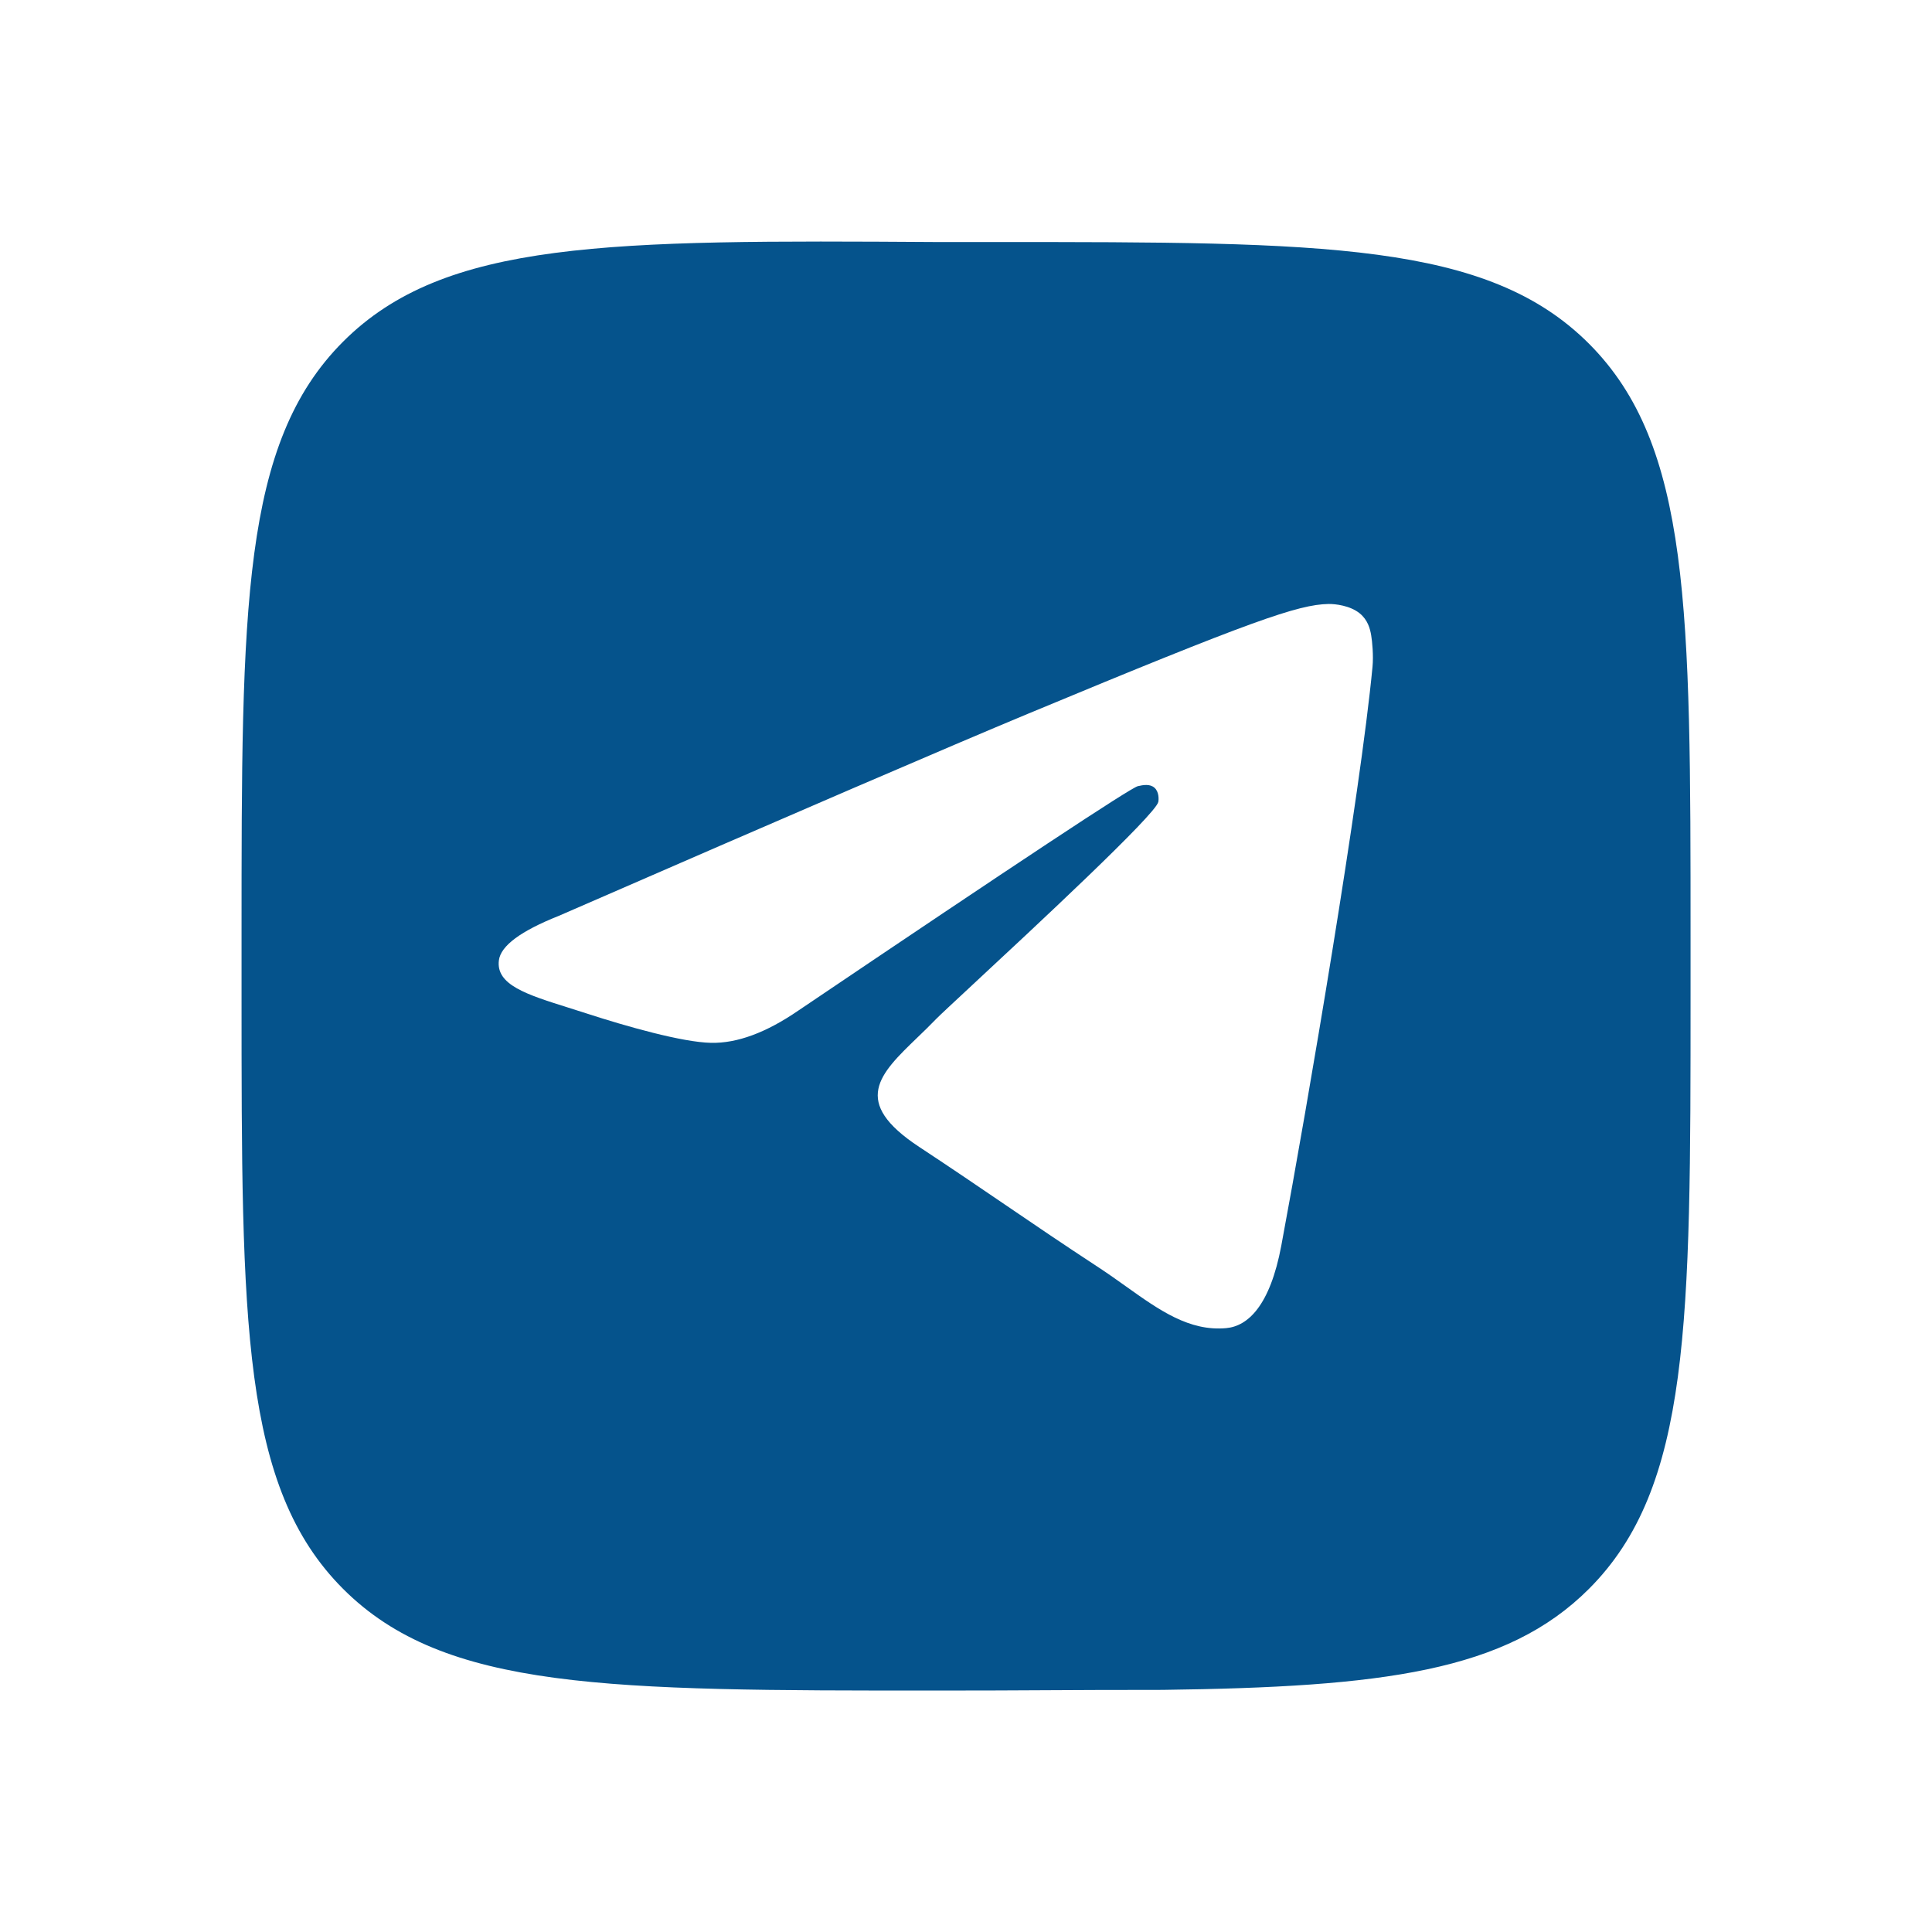 <?xml version="1.0" encoding="UTF-8"?> <svg xmlns="http://www.w3.org/2000/svg" width="152" height="152" viewBox="0 0 152 152" fill="none"> <path fill-rule="evenodd" clip-rule="evenodd" d="M26.993 26.879C19.004 34.878 19.004 47.779 19.004 73.572V78.312C19.004 104.105 19.004 117.006 26.993 125.005C34.988 133.004 47.87 133.004 73.638 133.004C77.45 133.004 79.807 132.991 82.206 132.978C84.693 132.965 87.226 132.951 91.475 132.951C108.769 132.728 118.507 131.512 125.014 125C133.004 117.001 133.004 104.105 133.004 78.307V78.307V73.733V73.733C133.004 47.941 133.004 35.044 125.014 27.041C117.02 19.042 104.138 19.042 78.369 19.042H73.638C47.87 18.88 34.988 18.88 26.993 26.879ZM80.896 56.147C74.736 58.709 62.424 64.012 43.961 72.056C40.963 73.248 39.393 74.415 39.25 75.555C39.008 77.483 41.422 78.242 44.709 79.275C45.156 79.416 45.619 79.561 46.094 79.716C49.328 80.767 53.677 81.997 55.939 82.045C57.99 82.09 60.279 81.244 62.807 79.508C80.057 67.864 88.962 61.978 89.521 61.851C89.915 61.762 90.462 61.649 90.832 61.978C91.203 62.308 91.166 62.931 91.127 63.098C90.888 64.118 81.413 72.926 76.51 77.484C74.982 78.905 73.898 79.913 73.676 80.143C73.18 80.659 72.674 81.147 72.187 81.616C69.183 84.512 66.93 86.683 72.312 90.23C74.898 91.934 76.968 93.344 79.032 94.749C81.287 96.285 83.536 97.817 86.446 99.724C87.187 100.21 87.895 100.715 88.585 101.206C91.209 103.077 93.566 104.758 96.478 104.49C98.171 104.334 99.919 102.743 100.807 97.996C102.905 86.78 107.029 62.478 107.982 52.463C108.066 51.586 107.961 50.463 107.876 49.97C107.792 49.477 107.616 48.775 106.975 48.255C106.216 47.639 105.045 47.509 104.521 47.518C102.139 47.561 98.484 48.831 80.896 56.147Z" fill="#05538C"></path> </svg> 
